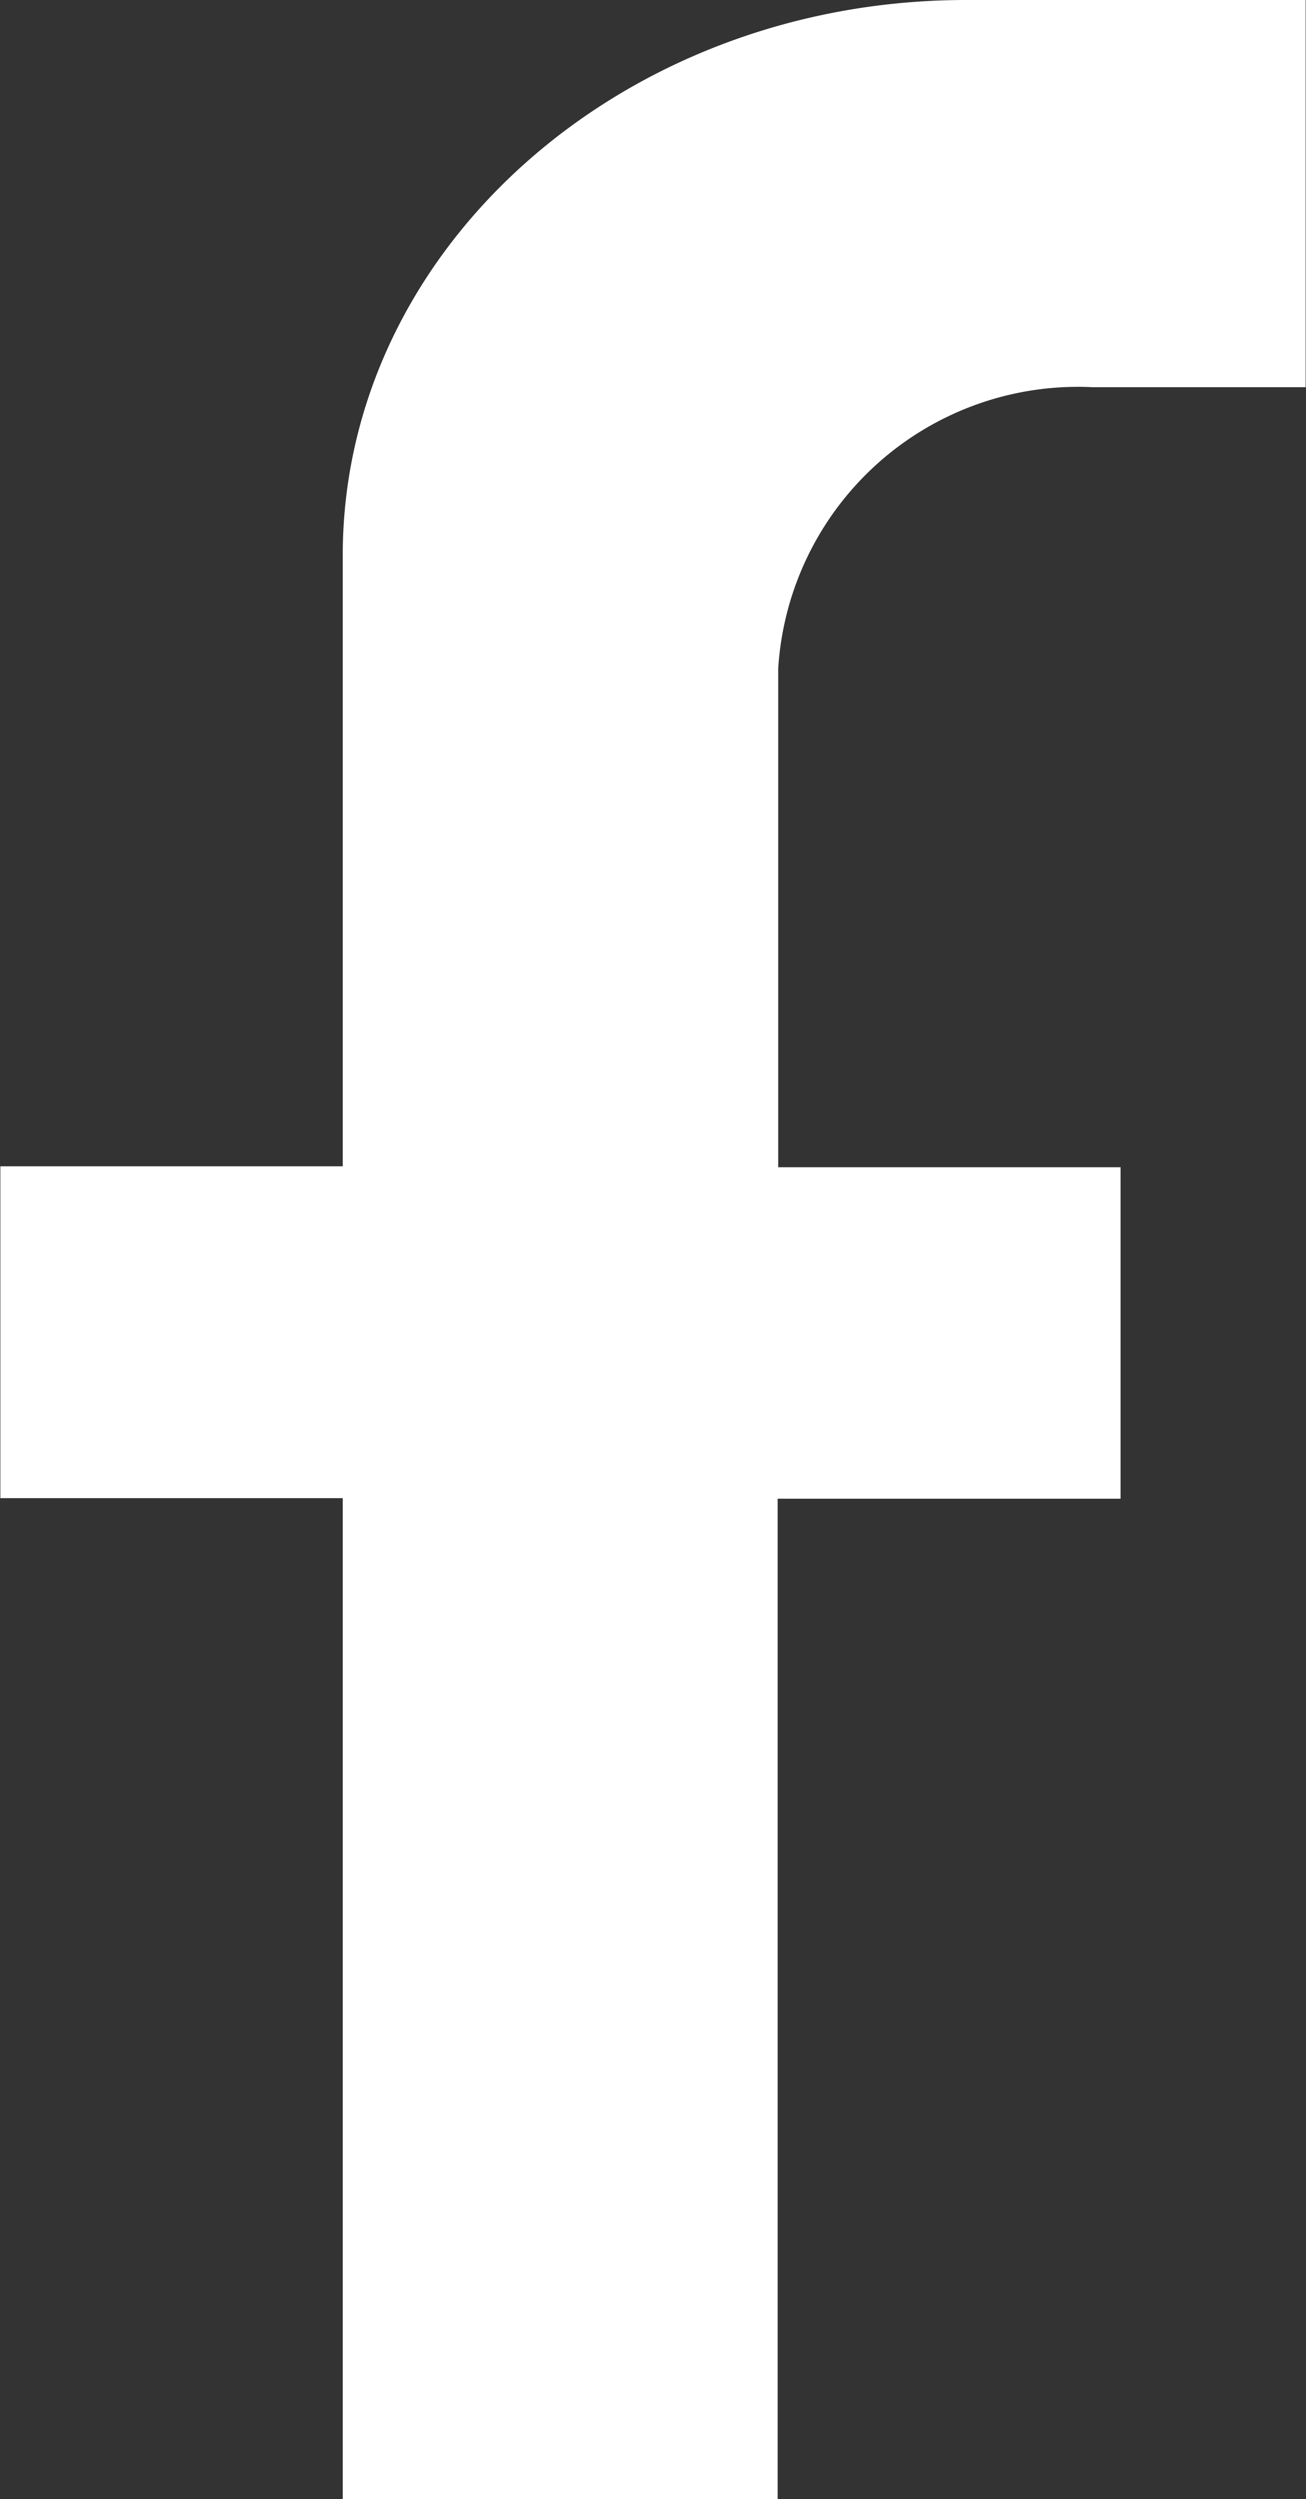<svg xmlns="http://www.w3.org/2000/svg" width="14.114" height="27" viewBox="0 0 14.114 27">
  <rect x="0" y="0" width="14.114" height="27" fill="#333333" stroke="none"/>
  <path id="facebook" d="M36.6,41.99h4.694V31.181H45V27.6h-3.7V22.214A3.246,3.246,0,0,1,44.7,19.173H47V14.99H43.332c-3.715,0-6.738,2.692-6.738,6v6.6h-3.7v3.585h3.7V41.986Z" transform="translate(-32.89 -14.99)" fill="#fff"/>
</svg>
